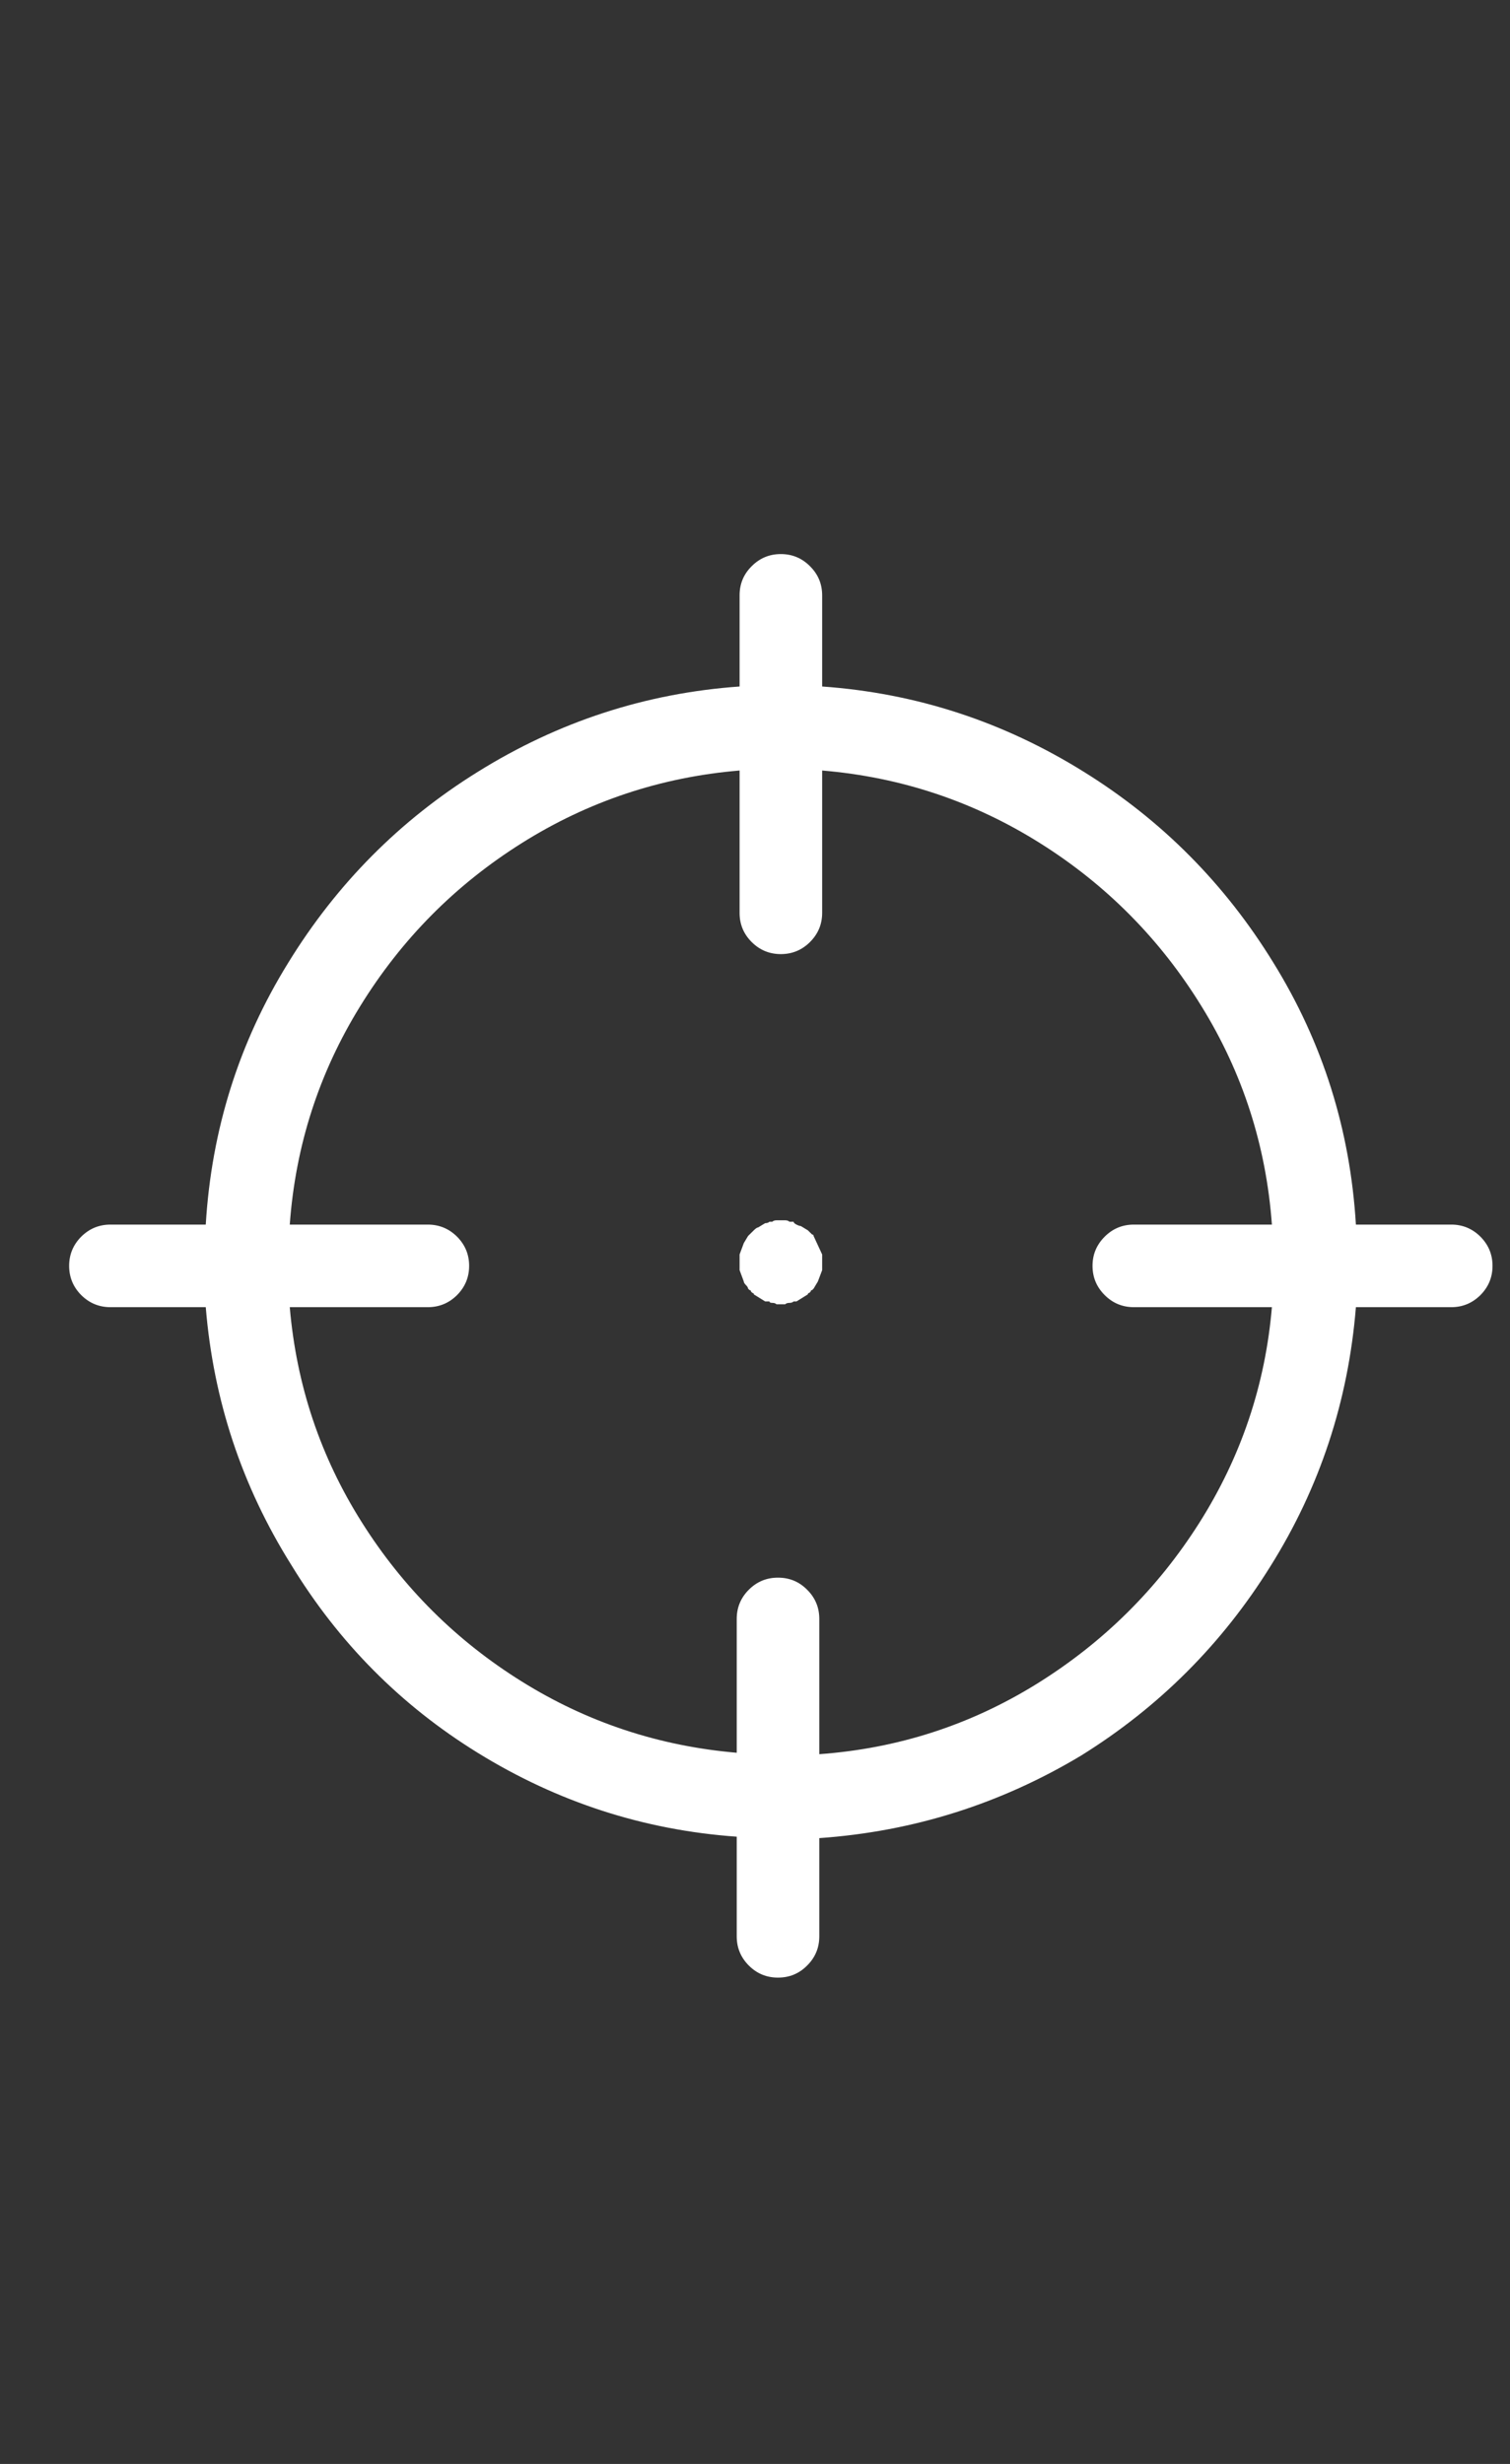 <?xml version="1.0" encoding="UTF-8"?>
<svg xmlns="http://www.w3.org/2000/svg" width="19" height="31" viewBox="0 0 19 31" fill="none">
  <rect x="0" y="0" width="19" height="31" fill="#333333" stroke="none"/>
  <g id="Icon" clip-path="url(#clip0_4033_2214)">
    <path id="Vector" d="M18.261 15.407H17.061C16.989 14.213 16.643 13.114 16.022 12.111C15.413 11.12 14.619 10.32 13.64 9.712C12.625 9.079 11.527 8.721 10.345 8.637L10.345 7.491C10.345 7.347 10.294 7.225 10.192 7.124C10.091 7.022 9.968 6.971 9.825 6.971C9.682 6.971 9.559 7.022 9.458 7.124C9.356 7.225 9.306 7.347 9.306 7.491L9.306 8.637C8.124 8.721 7.025 9.079 6.01 9.712C5.031 10.32 4.237 11.12 3.628 12.111C3.007 13.114 2.661 14.213 2.589 15.407H1.39C1.246 15.407 1.124 15.458 1.022 15.559C0.921 15.661 0.87 15.783 0.87 15.926C0.87 16.07 0.921 16.192 1.022 16.294C1.124 16.395 1.246 16.446 1.39 16.446H2.589C2.685 17.616 3.043 18.696 3.664 19.687C4.261 20.666 5.043 21.455 6.01 22.052C7.013 22.672 8.1 23.025 9.27 23.108L9.27 24.362C9.27 24.505 9.321 24.628 9.422 24.729C9.524 24.831 9.646 24.881 9.789 24.881C9.933 24.881 10.055 24.831 10.156 24.729C10.258 24.628 10.309 24.505 10.309 24.362L10.309 23.126C11.491 23.043 12.589 22.696 13.604 22.087C14.583 21.478 15.377 20.684 15.986 19.705C16.607 18.714 16.965 17.628 17.061 16.446H18.261C18.404 16.446 18.526 16.395 18.628 16.294C18.729 16.192 18.78 16.07 18.78 15.926C18.78 15.783 18.729 15.661 18.628 15.559C18.526 15.458 18.404 15.407 18.261 15.407ZM14.267 16.446H16.004C15.921 17.425 15.616 18.329 15.091 19.159C14.565 19.989 13.885 20.663 13.049 21.183C12.213 21.702 11.3 21.998 10.309 22.07L10.309 20.368C10.309 20.225 10.258 20.102 10.156 20.001C10.055 19.899 9.933 19.849 9.789 19.849C9.646 19.849 9.524 19.899 9.422 20.001C9.321 20.102 9.27 20.225 9.27 20.368L9.27 22.052C8.291 21.968 7.389 21.669 6.566 21.156C5.742 20.643 5.07 19.974 4.551 19.15C4.031 18.326 3.73 17.425 3.646 16.446H5.383C5.527 16.446 5.649 16.395 5.751 16.294C5.852 16.192 5.903 16.07 5.903 15.926C5.903 15.783 5.852 15.661 5.751 15.559C5.649 15.458 5.527 15.407 5.383 15.407H3.646C3.718 14.416 4.013 13.499 4.533 12.658C5.052 11.816 5.73 11.132 6.566 10.607C7.401 10.082 8.315 9.777 9.306 9.694L9.306 11.485C9.306 11.628 9.356 11.75 9.458 11.852C9.559 11.953 9.682 12.004 9.825 12.004C9.968 12.004 10.091 11.953 10.192 11.852C10.294 11.75 10.345 11.628 10.345 11.485L10.345 9.694C11.335 9.777 12.249 10.082 13.085 10.607C13.921 11.132 14.598 11.816 15.117 12.658C15.637 13.499 15.932 14.416 16.004 15.407H14.267C14.123 15.407 14.001 15.458 13.9 15.559C13.798 15.661 13.747 15.783 13.747 15.926C13.747 16.07 13.798 16.192 13.9 16.294C14.001 16.395 14.123 16.446 14.267 16.446ZM10.345 15.837C10.345 15.813 10.345 15.795 10.345 15.783L10.237 15.55C10.237 15.538 10.231 15.532 10.219 15.532L10.165 15.479L10.076 15.425C10.064 15.425 10.046 15.419 10.022 15.407C9.998 15.395 9.986 15.383 9.986 15.371H9.933C9.921 15.359 9.903 15.353 9.879 15.353H9.771C9.748 15.353 9.73 15.359 9.718 15.371H9.682C9.67 15.383 9.652 15.389 9.628 15.389L9.539 15.443C9.527 15.443 9.509 15.455 9.485 15.479L9.413 15.55L9.359 15.64L9.306 15.783L9.306 15.98L9.359 16.123C9.359 16.135 9.368 16.15 9.386 16.168C9.404 16.186 9.413 16.201 9.413 16.213L9.431 16.231C9.443 16.231 9.449 16.237 9.449 16.249L9.467 16.267C9.479 16.267 9.485 16.273 9.485 16.285L9.628 16.374H9.682C9.682 16.386 9.694 16.392 9.718 16.392C9.742 16.392 9.759 16.398 9.771 16.41H9.879C9.891 16.398 9.909 16.392 9.933 16.392C9.956 16.392 9.974 16.386 9.986 16.374H10.022L10.165 16.285C10.165 16.273 10.171 16.267 10.183 16.267L10.201 16.249C10.201 16.237 10.207 16.231 10.219 16.231L10.237 16.213L10.291 16.123L10.345 15.98L10.345 15.837Z" fill="white"></path>
  </g>
  <defs>
    <clipPath id="clip0_4033_2214">
      <rect width="17.91" height="30.449" fill="white" transform="matrix(1 0 4.62311e-09 -0.985 0.87 30.926)"></rect>
    </clipPath>
  </defs>
</svg>
